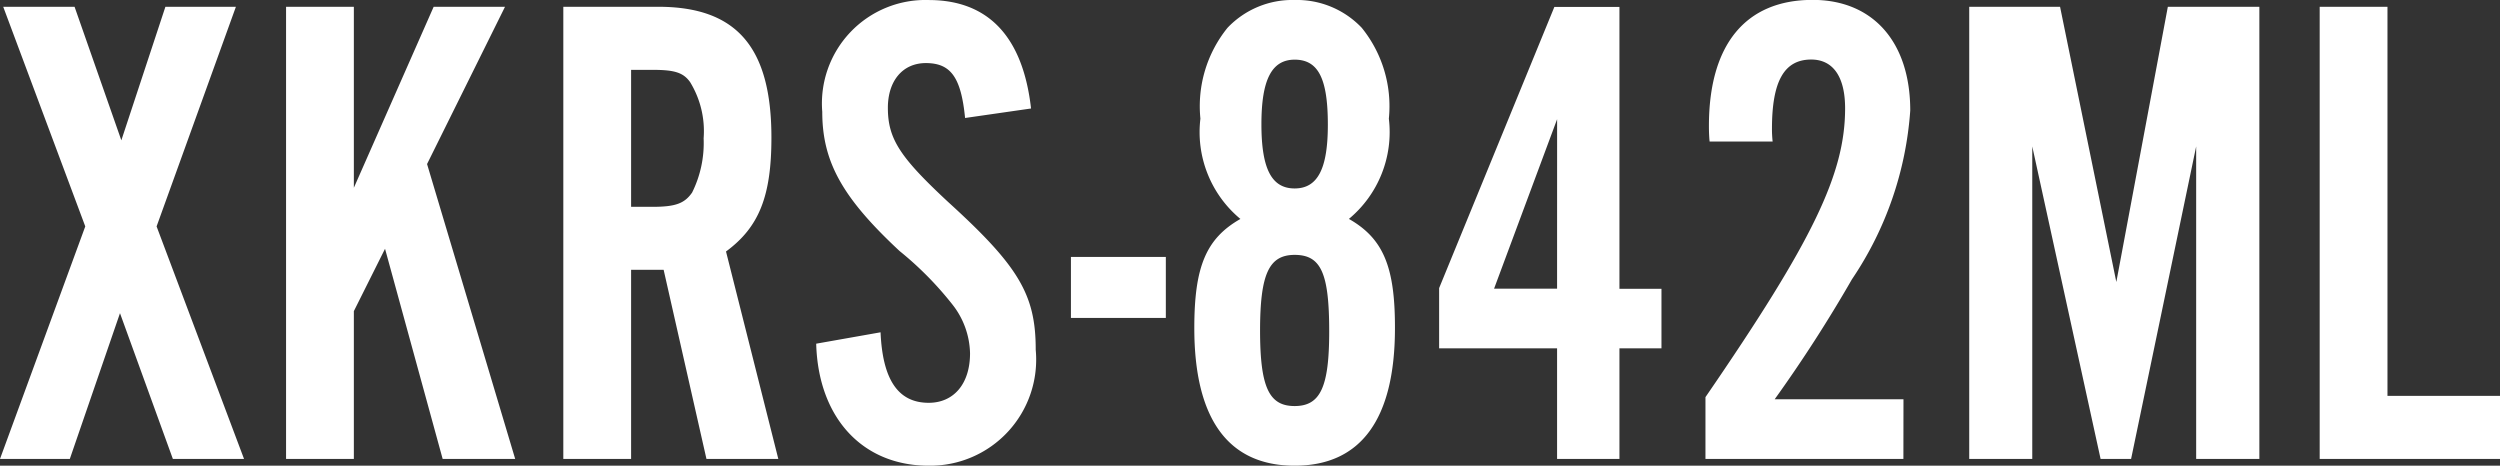 <svg xmlns="http://www.w3.org/2000/svg" width="70.072" height="13.053" viewBox="0 0 70.072 13.053"><rect x="0" y="0" width="70.072" height="13.053" fill="#333333" stroke="none"/><path d="M4.712-6.517l2.223-6.156H4.959L3.724-8.93,2.413-12.673h-2l2.3,6.156L.323,0H2.28L3.686-4.085,5.168,0H7.163Zm3.629-6.156V0h1.9V-4.142l.874-1.748L12.73,0h2.033l-2.47-8.265,2.185-4.408h-2L10.241-7.6v-5.073ZM18.012-5.3h.912l1.2,5.3h2.014L20.672-5.814c.931-.684,1.273-1.558,1.273-3.192,0-2.527-.969-3.667-3.173-3.667h-2.66V0h1.9Zm0-1.767v-3.838h.608c.608,0,.855.076,1.045.342a2.633,2.633,0,0,1,.38,1.577,3.119,3.119,0,0,1-.323,1.52c-.209.3-.456.4-1.1.4Zm11.21-2.755c-.228-2.014-1.2-3.04-2.869-3.04A2.9,2.9,0,0,0,23.37-9.728c0,1.406.57,2.413,2.166,3.9a9.422,9.422,0,0,1,1.482,1.5,2.283,2.283,0,0,1,.494,1.368c0,.855-.456,1.387-1.159,1.387-.855,0-1.292-.646-1.349-1.976L23.2-3.23C23.256-1.159,24.491.19,26.353.19a2.973,2.973,0,0,0,3-3.249C29.355-4.6,28.88-5.4,26.9-7.2c-1.349-1.254-1.691-1.767-1.691-2.641,0-.76.418-1.254,1.064-1.254.7,0,.988.4,1.1,1.539ZM33-5.662h-2.66v1.71H33Zm5.13-1.064a3.163,3.163,0,0,0,1.121-2.812,3.493,3.493,0,0,0-.76-2.546,2.507,2.507,0,0,0-1.881-.779,2.507,2.507,0,0,0-1.881.779,3.493,3.493,0,0,0-.76,2.546,3.163,3.163,0,0,0,1.121,2.812c-.969.551-1.292,1.349-1.292,3.059,0,2.546.95,3.857,2.812,3.857s2.812-1.311,2.812-3.857C39.425-5.377,39.1-6.175,38.133-6.726Zm-1.52-4.465c.665,0,.931.532.931,1.824,0,1.235-.285,1.786-.931,1.786s-.931-.551-.931-1.8S35.967-11.191,36.613-11.191Zm0,5.472c.741,0,.969.513.969,2.147,0,1.558-.247,2.09-.969,2.09s-.969-.532-.969-2.128C35.644-5.187,35.891-5.719,36.613-5.719ZM43.966-3.1V0h1.748V-3.1h1.178V-4.769H45.714v-7.9H43.89L40.66-4.788V-3.1Zm0-1.672H42.2l1.767-4.75Zm9.709,3.1h-3.61a39.438,39.438,0,0,0,2.166-3.363,9.637,9.637,0,0,0,1.634-4.731c0-1.919-1.045-3.1-2.736-3.1-1.881,0-2.907,1.254-2.907,3.534,0,.057,0,.247.019.437h1.767a3.168,3.168,0,0,1-.019-.361c0-1.33.342-1.938,1.1-1.938.608,0,.95.475.95,1.368,0,1.843-.912,3.724-3.914,8.094V0h5.548ZM63.65,0V-12.673H61.085L59.641-4.959l-1.577-7.714H55.518V0h1.767V-8.759L59.2,0h.855l1.824-8.759V0Zm6.745-1.767H67.241V-12.673h-1.9V0h5.054Z" transform="translate(-0.323 12.863)" fill="#fff"/></svg>
